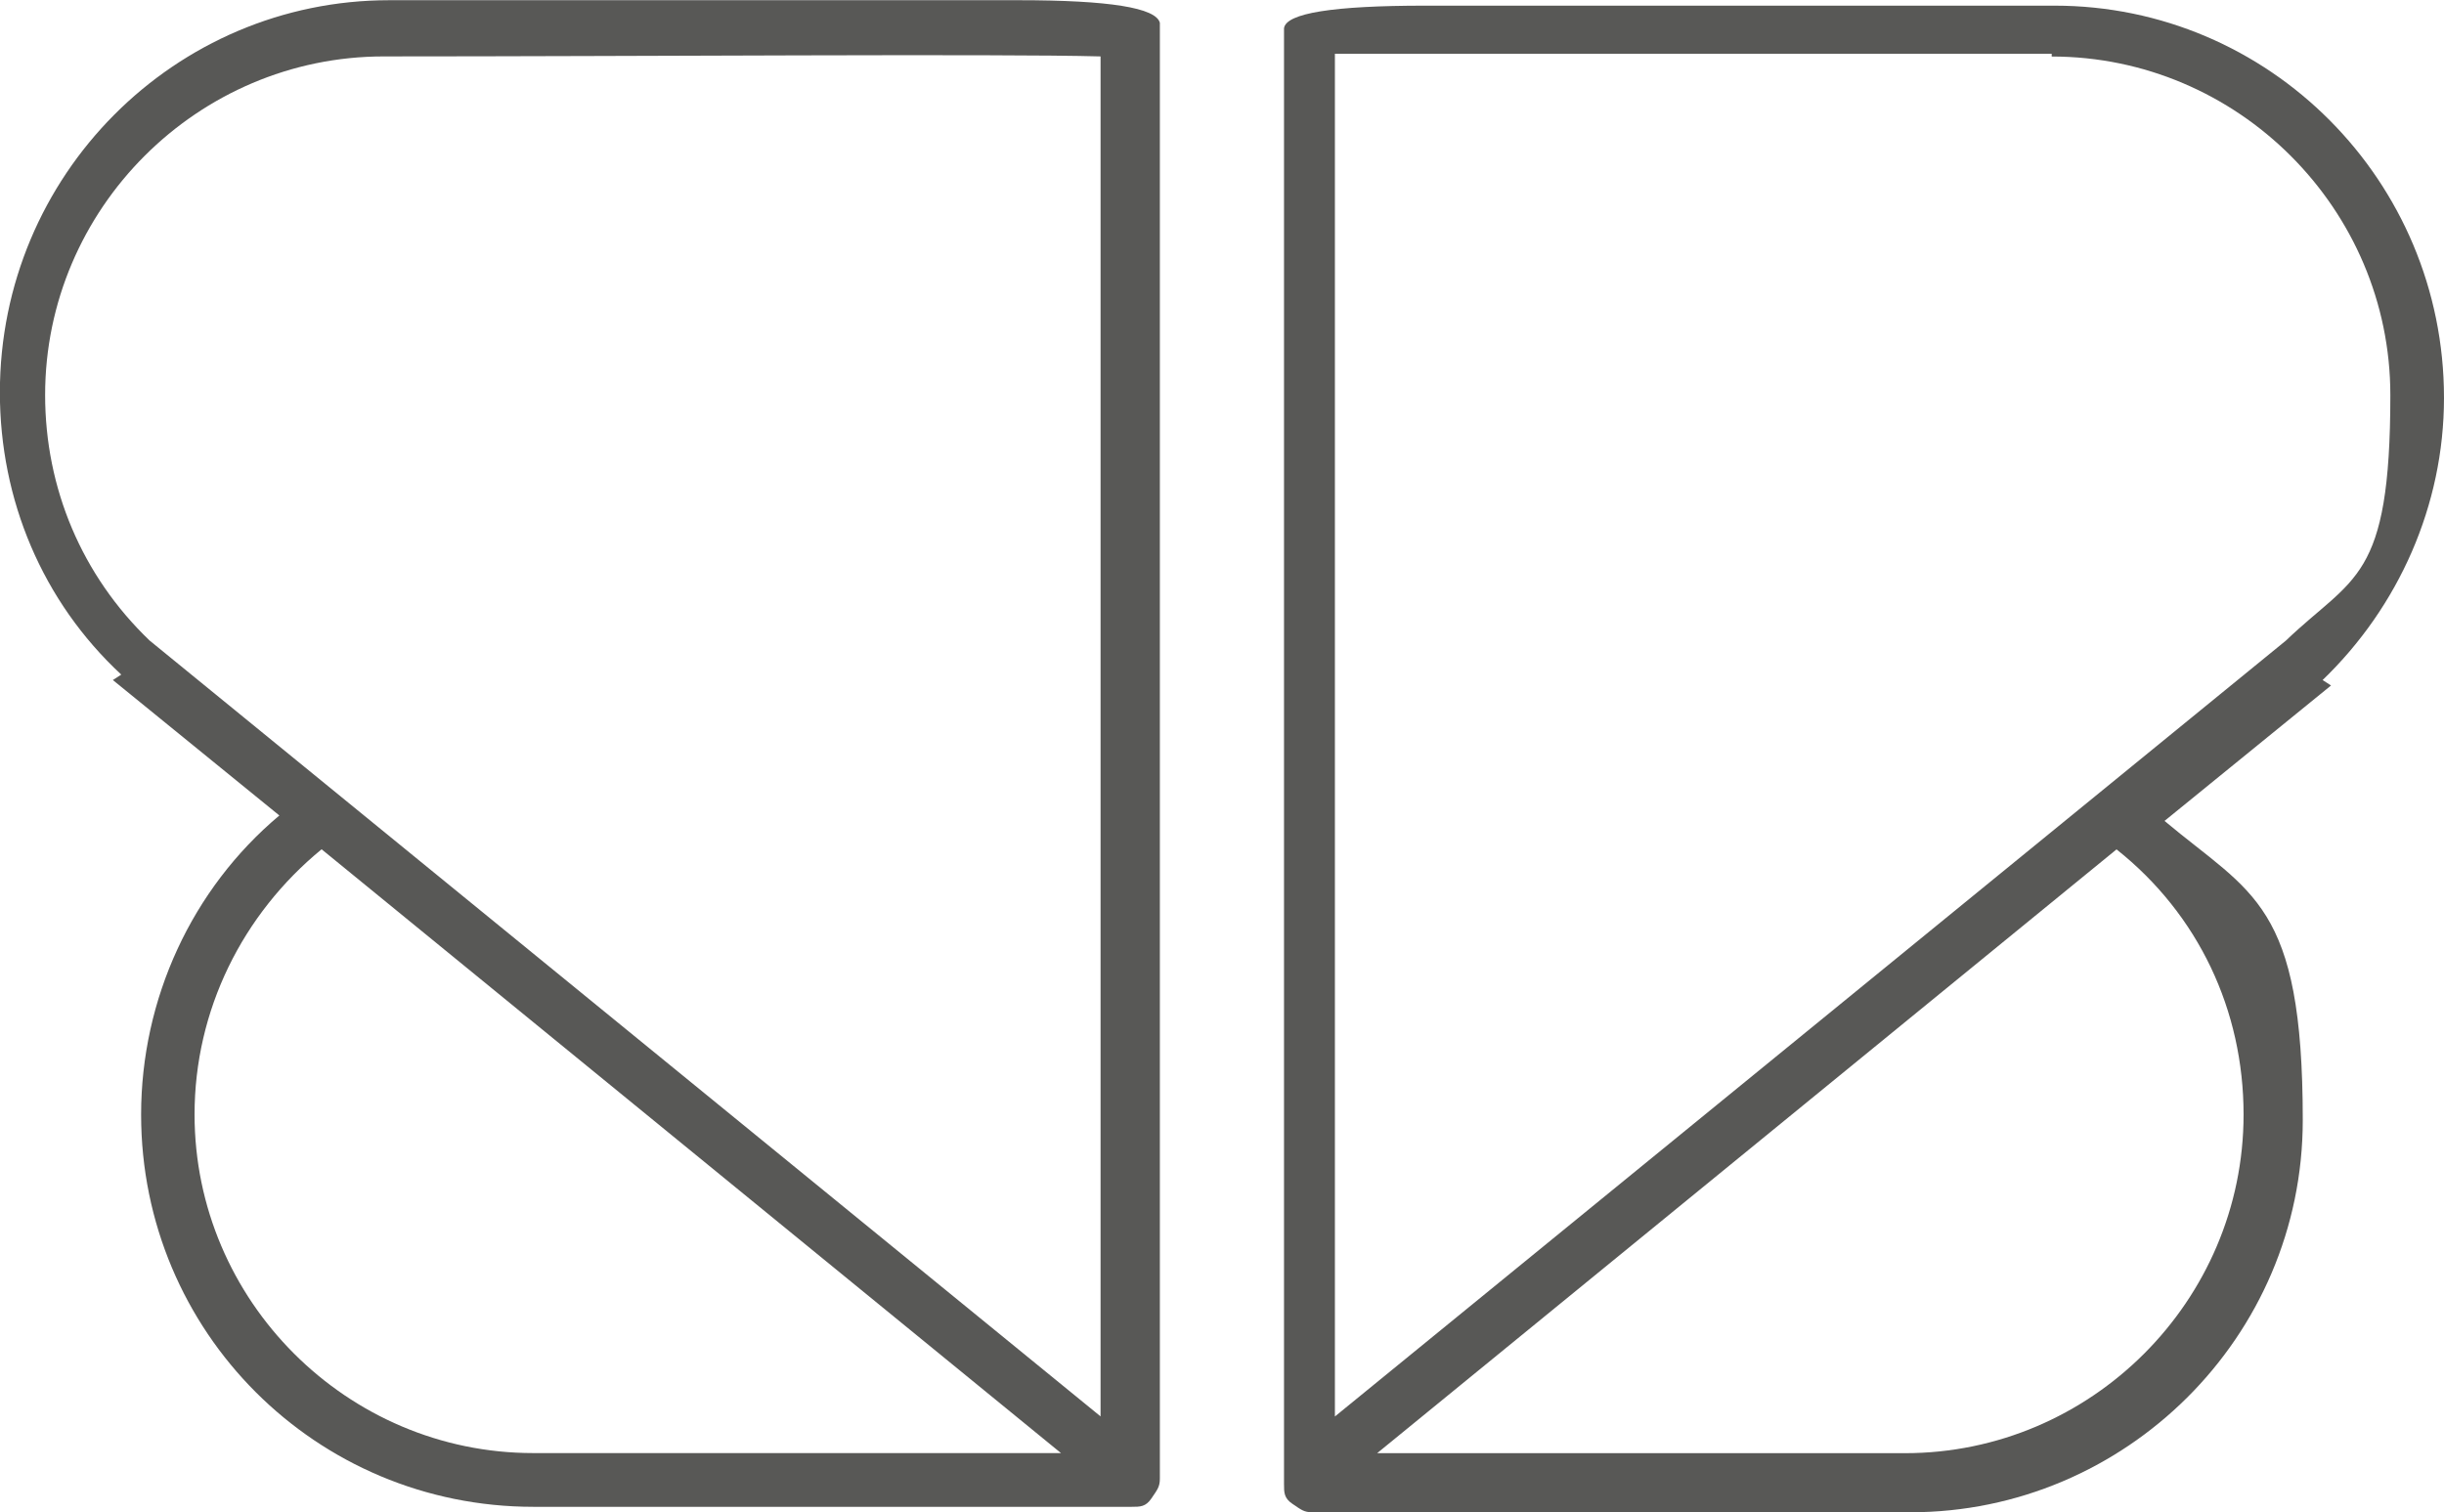 <?xml version="1.0" encoding="UTF-8" standalone="no"?>
<!-- Created with Inkscape (http://www.inkscape.org/) -->

<svg
   width="22.913mm"
   height="14.182mm"
   viewBox="0 0 22.913 14.182"
   version="1.1"
   id="svg1"
   xmlns="http://www.w3.org/2000/svg"
   xmlns:svg="http://www.w3.org/2000/svg">
  <defs
     id="defs1" />
  <g
     id="layer1"
     transform="translate(-36.248,-114.829)">
    <path
       class="st28"
       d="m 58.023,121.206 c 0.714,-0.688 1.138,-1.64 1.138,-2.646 0,-2.037 -1.64,-3.678 -3.651,-3.678 0,0 -1.746,0 -3.493,0 -0.873,0 -1.746,0 -2.408,0 q -1.296,0 -1.323,0.212 c 0,0 0,0.053 0,0.079 v 13.573 c 0,0.079 0,0.132 0.079,0.185 0.079,0.053 0.106,0.079 0.185,0.079 h 5.609 c 2.011,0 3.678,-1.64 3.678,-3.678 0,-2.037 -0.476,-2.117 -1.296,-2.805 l 1.561,-1.27 v 0 z m -2.54,-5.847 c 1.746,0 3.175,1.429 3.175,3.175 0,1.746 -0.344,1.693 -0.979,2.302 l -8.916,7.276 v -12.779 c 0.926,0 4.366,0 6.72,0 z m 1.799,9.922 c 0,1.746 -1.429,3.175 -3.175,3.175 h -4.948 l 6.932,-5.662 c 0.767,0.609 1.191,1.508 1.191,2.487 z"
       id="path268"
       style="fill:#585856;stroke-width:0.265" />
    <path
       class="st28"
       d="m 37.306,121.206 1.561,1.27 c -0.82,0.688 -1.296,1.72 -1.296,2.805 0,2.037 1.64,3.678 3.678,3.678 h 5.609 c 0.079,0 0.132,0 0.185,-0.079 0.053,-0.079 0.079,-0.106 0.079,-0.185 v -13.573 c 0,0 0,-0.053 0,-0.079 q -0.053,-0.212 -1.323,-0.212 c -0.661,0 -1.535,0 -2.408,0 -1.746,0 -3.493,0 -3.493,0 -2.011,0 -3.651,1.64 -3.651,3.678 0,1.005 0.397,1.958 1.138,2.646 v 0 z m 9.26,-5.874 v 12.779 c 0,0 -8.916,-7.276 -8.916,-7.276 -0.635,-0.609 -0.979,-1.429 -0.979,-2.302 0,-1.746 1.429,-3.175 3.175,-3.175 2.355,0 5.794,-0.026 6.72,0 z m -7.303,7.461 6.932,5.662 h -4.948 c -1.746,0 -3.175,-1.429 -3.175,-3.175 0,-0.979 0.45,-1.879 1.191,-2.487 z"
       id="path269"
       style="fill:#585856;stroke-width:0.265" />
  </g>
</svg>
